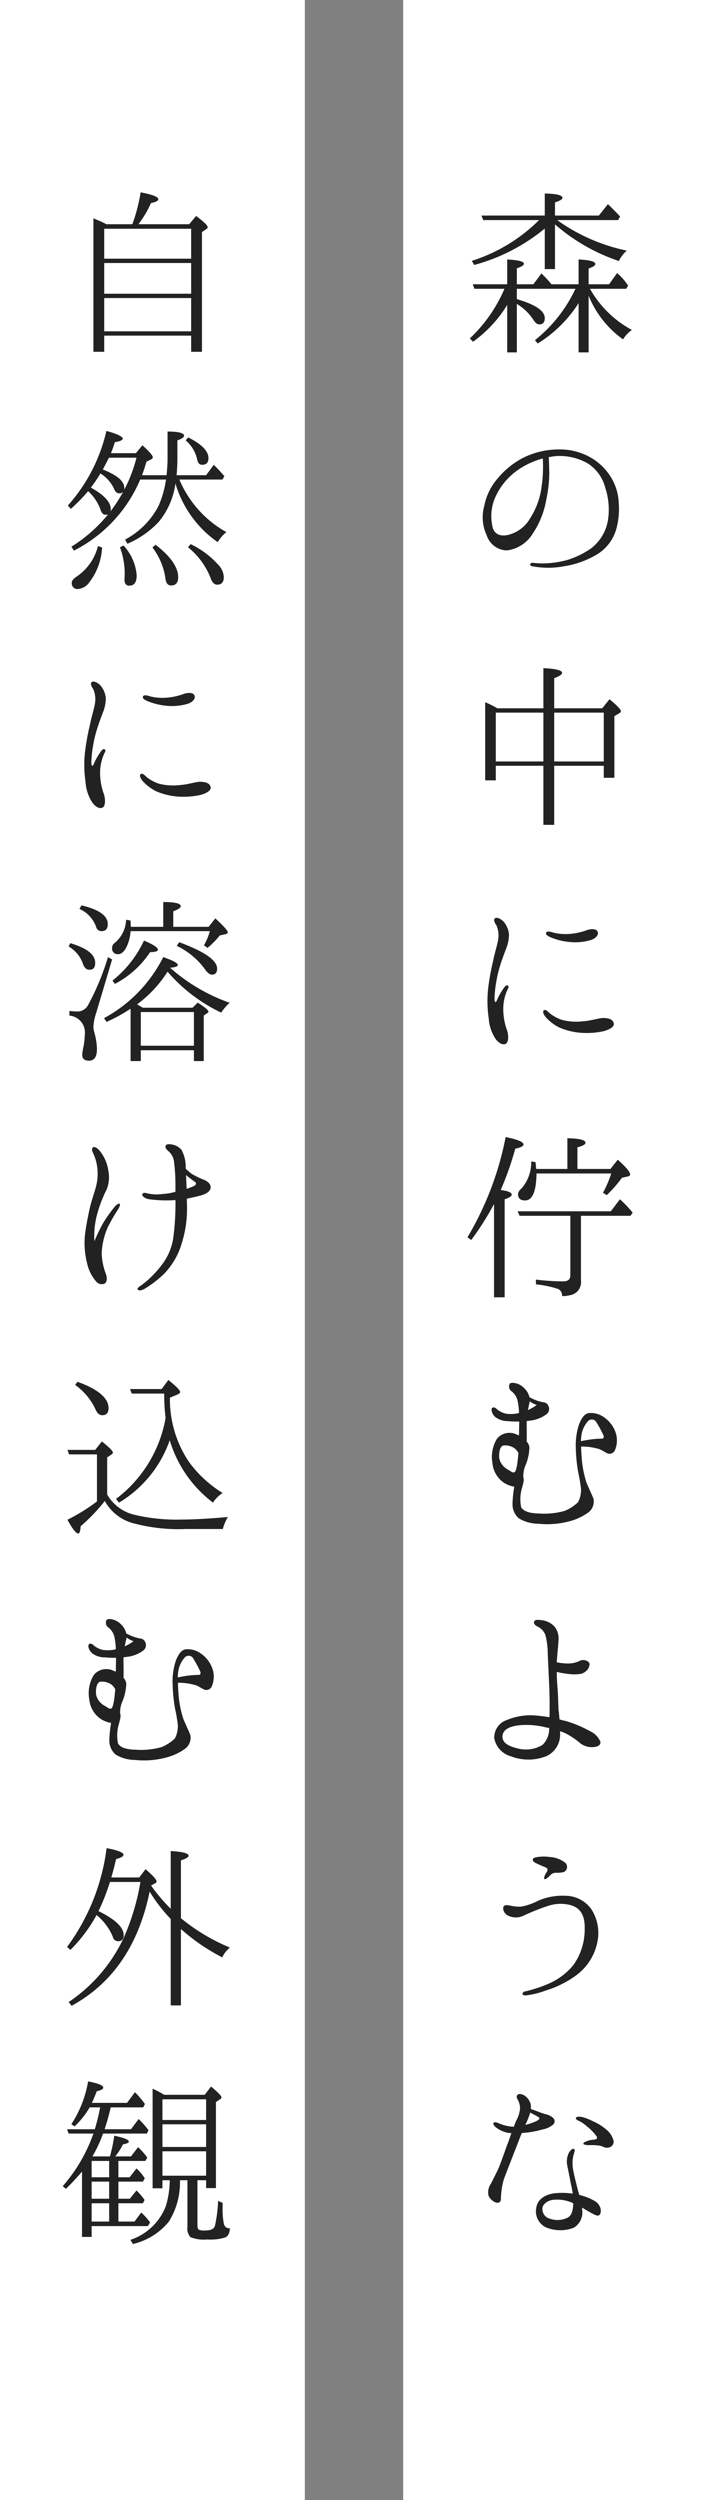 <svg height="254" viewBox="0 0 72 254" width="72" xmlns="http://www.w3.org/2000/svg"><rect x="0" y="0" width="72" height="254" fill="#808080" stroke="none"/><path d="m41 0h31v254h-31z" fill="#fff"/><path d="m0 0h31v254h-31z" fill="#fff"/><g fill="#222"><path d="m9.44 4.06c.52-.16.76-.32.76-.46 0-.26-.58-.42-1.8-.44v2.24h-6.44l.18.46h5.68a16.933 16.933 0 0 1 -6.84 4.14l.24.42a19.09 19.09 0 0 0 7.18-3.7v4.12h1.04v-4.54a19.252 19.252 0 0 0 6.5 3.72 3.3 3.3 0 0 1 .8-1.06 18.64 18.64 0 0 1 -7.08-3.1h6.2l.2-.36c-.34-.38-.76-.8-1.24-1.26l-.92 1.16h-4.46zm2.4 15.24h1.02v-5.76a10.121 10.121 0 0 0 3.5 4.44 3.228 3.228 0 0 1 .9-.96 10.715 10.715 0 0 1 -4.26-4.18h3.68l.2-.32a6.13 6.13 0 0 0 -1.12-1.28l-.82 1.14h-2.08v-1.6c.44-.16.68-.3.68-.46 0-.26-.56-.4-1.7-.46v2.52h-2.76a11.849 11.849 0 0 0 -1.02-1.1l-.82 1.1h-1.68v-1.62c.48-.16.72-.32.72-.46 0-.24-.58-.38-1.7-.44v2.52h-3.5l.16.46h3.06a15.027 15.027 0 0 1 -3.52 5.04l.32.34a12.8 12.8 0 0 0 3.48-3.74v4.82h.98v-4.92a5.156 5.156 0 0 1 1.7 1.64c.18.28.38.44.58.44.38 0 .56-.22.56-.64 0-.72-.88-1.32-2.6-1.86a1.275 1.275 0 0 0 -.14-.04.129.129 0 0 0 -.1-.04v-1.04h5.98l-.04.04a14.564 14.564 0 0 1 -4.1 5.18l.28.34a13.12 13.12 0 0 0 4.16-4.1zm-3.76 13.62a7.7 7.7 0 0 1 -1.16 3.22 3.553 3.553 0 0 1 -2.02 1.64c-.8.26-1.48.12-1.76-.56a4.767 4.767 0 0 1 .16-3.04 6.692 6.692 0 0 1 2.38-2.94 8.045 8.045 0 0 1 2.52-1.16 14.331 14.331 0 0 1 -.12 2.84zm7.12-.82a5.856 5.856 0 0 0 -2.1-2.1 6.3 6.3 0 0 0 -3.18-.84 8.188 8.188 0 0 0 -3.78.88 8.489 8.489 0 0 0 -2.56 2.1 6.028 6.028 0 0 0 -1.34 2.78 4.314 4.314 0 0 0 .26 2.98 2.207 2.207 0 0 0 2.04 1.52 3.588 3.588 0 0 0 2.62-1.68 8.859 8.859 0 0 0 1.4-3.52 13.239 13.239 0 0 0 .3-2.74c-.02-.5-.02-1.14-.06-1.54.18-.02.36-.06.52-.08a5.656 5.656 0 0 1 3.48.74 4.176 4.176 0 0 1 1.76 2.48 7.059 7.059 0 0 1 .26 3.3 4.55 4.55 0 0 1 -1.72 2.84 8.8 8.8 0 0 1 -2.44 1.18 9.927 9.927 0 0 1 -2.4.34 9.732 9.732 0 0 1 -1.06-.06c-.16-.02-.28.06-.28.16-.02.1.08.18.28.2a8.6 8.6 0 0 0 3.22-.02 9.252 9.252 0 0 0 3.3-1.2 4.429 4.429 0 0 0 1.94-2.52 7.687 7.687 0 0 0 .26-2.76 5.325 5.325 0 0 0 -.72-2.44zm-5.84 28.76v-4.96h5.04v4.96zm-1.1-4.96v4.96h-4.84v-4.96zm-4.68-.44a10.139 10.139 0 0 0 -1.24-.62v7.94h1.08v-1.48h4.84v6h1.1v-6h5.04v1.22h1.08v-6.26l.5-.3c.1-.06.16-.12.16-.22 0-.16-.4-.58-1.16-1.2l-.74.92h-4.88v-3.06c.54-.2.8-.38.8-.54 0-.26-.62-.42-1.9-.48v4.08zm4.74 30.68c-.16.08-.08.4.18.7a4.635 4.635 0 0 0 1.36 1.04 6.873 6.873 0 0 0 2.12.54 8.292 8.292 0 0 0 2.34-.14c.7-.18 1.24-.5 1.08-.88-.14-.4-.6-.46-1.04-.48-.42 0-1.22.28-2.1.34a5.725 5.725 0 0 1 -2.16-.16 4.2 4.2 0 0 1 -1.12-.6c-.22-.16-.44-.5-.66-.36zm2.58-6.94a5.626 5.626 0 0 0 2.2-.2c.58-.2.82-.6.66-.88-.14-.26-.62-.28-1.08-.12a6.5 6.5 0 0 1 -1.74.38 5.241 5.241 0 0 1 -1.62-.12c-.44-.14-.7-.18-.78 0s.16.34.44.46a6.6 6.6 0 0 0 1.92.48zm-8.2 7.76a4.279 4.279 0 0 0 .68 2.06c.28.4.7.68 1.02.54.32-.12.34-.82.18-1.34a6.393 6.393 0 0 1 -.4-2.24 4.678 4.678 0 0 1 .44-1.96c.1-.16.14-.32.02-.4-.12-.06-.24.04-.38.22a7.292 7.292 0 0 0 -.64 1.08c-.08.18-.14.38-.24.38-.08 0-.1-.24-.08-.58a10.979 10.979 0 0 1 .16-1.42 12.346 12.346 0 0 1 .4-1.7c.16-.54.46-1.32.6-1.7a3.853 3.853 0 0 0 .3-1.5 2.356 2.356 0 0 0 -.54-1.26c-.28-.28-.68-.5-.9-.34-.16.14-.02.46.16.7a2.574 2.574 0 0 1 .16 1.56c-.12.64-.3 1.12-.52 2.18a24.072 24.072 0 0 0 -.48 2.7 11.911 11.911 0 0 0 .06 3.02zm14.42 20.06.22-.32a11.824 11.824 0 0 0 -1.3-1.36l-.92 1.22h-9.48l.2.46h5.16v6.04c0 .42-.24.62-.72.62a23.886 23.886 0 0 1 -2.78-.18v.48a11.22 11.22 0 0 1 2.22.46.715.715 0 0 1 .44.74 3.62 3.62 0 0 0 .84-.1 1.333 1.333 0 0 0 1.08-1.48v-6.58zm-9.58-4.76a1.436 1.436 0 0 1 -.04-.34c-.02-.18-.04-.3-.04-.36l-.44-.06a4.03 4.03 0 0 1 -1 2.76.83.83 0 0 0 -.34.54q0 .66.72.66c.74 0 1.14-.92 1.16-2.74h7.6a11.8 11.8 0 0 1 -.84 1.96l.38.24a12.168 12.168 0 0 0 1.54-1.76l.62-.14c.16-.04.22-.1.22-.2 0-.26-.44-.78-1.26-1.5l-.74.94h-3.36v-2.2c.56-.14.82-.3.82-.46 0-.28-.6-.44-1.84-.46v3.12zm-3.62 2.14a31.052 31.052 0 0 0 1.48-4.2q.84-.18.84-.42c0-.26-.6-.52-1.82-.76a31.674 31.674 0 0 1 -3.88 10.18l.38.28a28.19 28.19 0 0 0 2.32-3.66v9.48h1.08v-9.96c.48-.16.72-.32.72-.46 0-.24-.38-.38-1.12-.48zm10.3 25.26a9.129 9.129 0 0 0 -1.52.14c-.24.04-.48.08-.62.12a4.26 4.26 0 0 1 .04-.54 2.762 2.762 0 0 1 .66-1.48.528.528 0 0 1 .86.08 11.9 11.9 0 0 1 .68 1.24c.12.22.1.44-.1.44zm-9.54 3.16a1.722 1.722 0 0 1 -.9-1.12c-.08-.64.08-1.28.4-1.34a1.64 1.64 0 0 1 1.12.26 1.477 1.477 0 0 1 .42.5c-.04.44-.08.86-.12 1.1-.08.5-.16.8-.3.86-.14.08-.38-.12-.62-.26zm2.12-6.62a1.016 1.016 0 0 0 .06-.34 2.532 2.532 0 0 0 .72.38 5.018 5.018 0 0 1 -.9.52c.06-.2.08-.4.12-.56zm7.64 1.3a2.261 2.261 0 0 0 -1.54-.44c-.52.06-.8.64-1 1.1a6.81 6.81 0 0 0 -.34 2.56 15.914 15.914 0 0 0 .24 2.36 16.215 16.215 0 0 1 .28 1.64 2.651 2.651 0 0 1 -.3 1.4 4.32 4.32 0 0 1 -1.36.88 7.664 7.664 0 0 1 -2.64.26c-1.02-.02-1.58-.26-1.78-.64a4.011 4.011 0 0 1 .1-2c.12-.48.22-.76.12-1.02a2.8 2.8 0 0 1 .26-1.32 5.1 5.1 0 0 0 .36-1.72.978.978 0 0 0 -.28-.6c.02-.68 0-1.16 0-1.74v-.34c.08-.02.16-.02.22-.04a3.408 3.408 0 0 0 1.82-.68.679.679 0 0 0 .14-.88c-.08-.2-.28-.3-.6-.34a4.378 4.378 0 0 1 -1.3-.5 1.792 1.792 0 0 0 -.48-.86 1.849 1.849 0 0 0 -.8-.52c-.26-.08-.6-.12-.72.02a.591.591 0 0 0 .2.78 1.71 1.71 0 0 1 .58.88 6.744 6.744 0 0 1 .16 1.3 1.888 1.888 0 0 1 -.18.06 3.762 3.762 0 0 1 -1.16.02 2.407 2.407 0 0 1 -.82-.38c-.14-.12-.34-.34-.54-.22s-.06.62.26.92a2.075 2.075 0 0 0 1.3.44 9.95 9.95 0 0 0 1.16.04c0 .44-.02.96-.02 1.42a.266.266 0 0 0 -.16-.06 1.656 1.656 0 0 0 -2.06.36 3.524 3.524 0 0 0 -.48 2.52 2.7 2.7 0 0 0 1.14 1.96 2.766 2.766 0 0 0 1.08.42 11.643 11.643 0 0 0 -.18 1.7 1.906 1.906 0 0 0 .62 1.5 3.81 3.81 0 0 0 1.96.56 8.718 8.718 0 0 0 3.26-.26 5.626 5.626 0 0 0 1.92-.92 1.4 1.4 0 0 0 .48-1.34c-.18-.48-.56-1.24-.74-1.72a10.839 10.839 0 0 1 -.44-2.16c-.04-.48-.08-1-.08-1.44a6.234 6.234 0 0 1 1.84.26c.26.1.62.34.84.44a.6.6 0 0 0 .76-.34 2.5 2.5 0 0 0 .08-1.74 3.071 3.071 0 0 0 -1.18-1.58zm-6.28 33.28a3.3 3.3 0 0 1 -2.4.38c-.92-.22-1.66-.52-1.66-1.22 0-.78.84-1.1 1.92-1.18a8.114 8.114 0 0 1 2.52.24 1.361 1.361 0 0 0 .3.04 2.222 2.222 0 0 1 -.68 1.74zm-.52-2.98a6.274 6.274 0 0 0 -3.14.46 1.874 1.874 0 0 0 -1.24 1.82 2.367 2.367 0 0 0 1.72 1.86 4.908 4.908 0 0 0 3.62-.04 2.394 2.394 0 0 0 1.36-2.12v-.4a4.873 4.873 0 0 1 .82.36 8.637 8.637 0 0 1 1.3.92 1.975 1.975 0 0 0 1.26.34c.58-.04.76-.3.72-.54a2.021 2.021 0 0 0 -1.02-1.06 12.209 12.209 0 0 0 -2.52-1.06 4.745 4.745 0 0 1 -.62-.16c-.04-.4-.06-.76-.1-.94-.02-.38-.04-1.56-.1-2.22-.04-.48-.08-1.08-.08-1.66a8.845 8.845 0 0 0 1.16.2 4.573 4.573 0 0 0 1.28 0 1.274 1.274 0 0 0 .76-.54c.1-.2.22-.48.04-.66a.825.825 0 0 0 -.88-.14 2.64 2.64 0 0 1 -1.28.28 5.382 5.382 0 0 1 -1.08-.12c.04-.74.16-1.72.18-2.28a1.858 1.858 0 0 0 -.46-1.4 2.074 2.074 0 0 0 -1.28-.6c-.36-.04-.64-.08-.74.14-.08.22.1.38.36.52a1.542 1.542 0 0 1 .78.84 7.542 7.542 0 0 1 .24 1.88c.04.86.1 2.16.16 3.48.04 1.1.04 2.06.02 3-.4-.06-.82-.12-1.24-.16zm-3.04 20.28a1.778 1.778 0 0 0 1.6.06 22.46 22.46 0 0 1 2.5-1 4.013 4.013 0 0 1 2.36-.08c.88.26 1.44.94 1.4 2.38a6.258 6.258 0 0 1 -1.12 3.66 6.682 6.682 0 0 1 -2.86 2.06 13.929 13.929 0 0 1 -2.08.66.271.271 0 0 0 -.26.28c0 .06.12.14.36.12a8.543 8.543 0 0 0 2.02-.5 10.327 10.327 0 0 0 3.08-1.54 5.53 5.53 0 0 0 2.12-3.24 4.468 4.468 0 0 0 -.56-3.44 3.25 3.25 0 0 0 -2.66-1.4 6.194 6.194 0 0 0 -2.76.5 6.3 6.3 0 0 1 -1.72.6 3.878 3.878 0 0 1 -1.04-.08c-.28-.06-.58-.12-.72.02-.2.16-.06.72.34.94zm2.88-5.3c.2.08.64.3.82.36s.36.16.38.26a.6.6 0 0 1 -.14.38c-.08.1-.28.54-.18.62.14.1.54-.32.58-.36a.8.8 0 0 1 .56-.28 2.607 2.607 0 0 0 .86-.08.58.58 0 0 0 .14-.92 2.834 2.834 0 0 0 -1.6-.6 4.182 4.182 0 0 0 -1.34.02c-.1.02-.32.06-.36.18-.08.18.08.3.28.42zm3.82 34.58v.04c-.04.7-.16 1.26-.7 1.46a2.313 2.313 0 0 1 -1.64.06 1.018 1.018 0 0 1 -.8-1.06c.04-.48.62-.86 1.24-.88a3.858 3.858 0 0 1 1.82.32.276.276 0 0 0 .08.06zm-1.86-1.04c-1.06.12-1.78.66-1.9 1.46a1.812 1.812 0 0 0 .92 1.98 3.772 3.772 0 0 0 2.9.06 1.8 1.8 0 0 0 .86-1.66c0-.08-.02-.22-.04-.38.28.16.54.32.76.44.46.26.74.42.94.36.18-.06.28-.4.18-.76a1.294 1.294 0 0 0 -.6-.72 5.537 5.537 0 0 0 -1.54-.6c-.04-.1-.06-.2-.1-.3-.18-.68-.4-1.58-.52-2.18a3.644 3.644 0 0 1 .02-1.56c.1-.36.2-.56.04-.64-.12-.08-.38.14-.52.42a1.983 1.983 0 0 0 -.14 1.32c.1.52.26 1.28.36 1.84a9.22 9.22 0 0 1 .18.96 7.613 7.613 0 0 0 -1.8-.04zm5.18-6.5a5.351 5.351 0 0 0 -1.34-.82 5.385 5.385 0 0 0 -1-.4c-.32-.08-.6-.08-.7.04-.06.08.02.22.22.3a3.27 3.27 0 0 1 .92.62 4.93 4.93 0 0 1 .92.94c.16.22.06.36-.26.38a2.324 2.324 0 0 0 -.82.2c-.16.06-.24.16-.24.2 0 .08.16.14.54.16a6.571 6.571 0 0 1 .92.02 1.738 1.738 0 0 1 .64.18.841.841 0 0 0 .66-.02.6.6 0 0 0 .28-.76 2.228 2.228 0 0 0 -.74-1.04zm-7.88-1.16c.06-.18.14-.36.18-.54.2.12.44.24.56.3.16.1.36.2.38.28.02.06-.12.22-.42.34a6.106 6.106 0 0 1 -1.02.34 6.762 6.762 0 0 0 .32-.72zm-3.42 8.56c.28.14.6.08.62-.28a7.816 7.816 0 0 1 .28-1.98c.2-.56.74-1.92.96-2.5.24-.6.74-1.9.84-2.16a.153.153 0 0 0 .04-.1h.06a9.859 9.859 0 0 0 2.06-.36 2.27 2.27 0 0 0 1.12-.54.46.46 0 0 0 -.04-.62 1.716 1.716 0 0 0 -.82-.4c-.42-.12-.84-.3-1.12-.4-.12-.04-.22-.08-.34-.12a1.377 1.377 0 0 0 -.04-.58 1.509 1.509 0 0 0 -.54-.74c-.18-.14-.58-.28-.74-.14-.14.12-.16.26-.02.5a1.743 1.743 0 0 1 .24.98 3.092 3.092 0 0 1 -.38 1.16c-.06.16-.16.36-.24.62a2.412 2.412 0 0 1 -.6-.06 3.939 3.939 0 0 1 -.88-.26c-.16-.08-.48-.2-.58-.08-.1.14.08.38.38.58a3.07 3.07 0 0 0 1.16.46 1.14 1.14 0 0 1 .26.02c-.14.4-.26.8-.4 1.12-.28.76-.8 2.32-1.08 2.82-.26.52-.44.9-.64 1.26a1.5 1.5 0 0 0 -.2 1.14 1.289 1.289 0 0 0 .64.66z" transform="translate(47 16.5)"/><path d="m4.6 13.34v-3.12h8.84v3.12zm0 3.82v-3.38h8.84v3.38zm8.84-10.42v3.04h-8.84v-3.04zm-8.62-.46c-.44-.24-.9-.42-1.32-.6v13.56h1.1v-1.64h8.84v1.64h1.1v-12.16l.46-.32a.23.23 0 0 0 .12-.18c0-.18-.4-.56-1.18-1.14l-.7.84h-5.16a10.777 10.777 0 0 0 1.28-2.16c.48-.08.74-.22.74-.38 0-.24-.62-.48-1.8-.7a17.369 17.369 0 0 1 -.84 3.24zm8.3 32.82a7.519 7.519 0 0 1 2.28 3.08c.16.48.38.72.7.72.42 0 .66-.26.66-.76a1.957 1.957 0 0 0 -.64-1.34 8.794 8.794 0 0 0 -2.74-2.02zm-9.16-.12a5.28 5.28 0 0 1 -2.08 3.04c-.38.24-.58.46-.58.66a.577.577 0 0 0 .64.66 1.573 1.573 0 0 0 1.16-.7 6.274 6.274 0 0 0 1.28-3.52zm5.54.14a6.647 6.647 0 0 1 1.32 3.14c.06.48.24.72.58.72q.72 0 .72-.84c0-1.02-.78-2.12-2.3-3.3zm-3.3-.02a7.7 7.7 0 0 1 .48 2.58 4.716 4.716 0 0 1 -.02.58v.12c0 .42.16.62.5.62.48 0 .74-.34.74-1.04a5.021 5.021 0 0 0 -1.34-3.04zm6.68-10.86a3.478 3.478 0 0 1 1.16 1.9c.08.38.22.58.52.58.42 0 .64-.22.64-.68 0-.72-.7-1.42-2.06-2.1zm-4.44 3.54c.16-.4.3-.86.46-1.38l.46-.22c.1-.06.18-.14.18-.22 0-.18-.36-.6-1.06-1.22l-.66.8h-2.54a11.173 11.173 0 0 0 .4-1.12c.52-.08.8-.2.8-.36 0-.2-.56-.48-1.66-.78a17.084 17.084 0 0 1 -3.92 7.58l.3.34a16.416 16.416 0 0 0 1.76-1.8 4.682 4.682 0 0 1 1.24 1.82c.12.4.3.58.54.58.34 0 .52-.18.52-.58 0-.72-.68-1.44-2.02-2.18a17.04 17.04 0 0 0 .98-1.44 3.713 3.713 0 0 1 1.36 1.52c.12.32.3.5.54.5a.471.471 0 0 0 .52-.54c0-.7-.72-1.3-2.18-1.88.2-.4.42-.8.62-1.2h2.8a14.949 14.949 0 0 1 -6.62 9.04l.26.4a14.373 14.373 0 0 0 6.74-7.22h2.62a10.094 10.094 0 0 1 -.76 2.68 8.087 8.087 0 0 1 -3.4 3.42l.24.42a9.368 9.368 0 0 0 3.2-2.24 7.756 7.756 0 0 0 1.68-3.88 11.082 11.082 0 0 0 4.3 5.96 3.81 3.81 0 0 1 .88-1.02 11 11 0 0 1 -4.78-5.34h4.38l.2-.34c-.34-.4-.7-.78-1.08-1.16l-.78 1.06h-3c.04-.48.08-1.04.08-1.74v-1.8c.46-.16.68-.32.68-.48 0-.26-.56-.42-1.68-.42v2.7c0 .54-.04 1.1-.1 1.74zm-.12 30.36c-.16.08-.08.4.18.7a4.635 4.635 0 0 0 1.36 1.04 6.873 6.873 0 0 0 2.12.54 8.292 8.292 0 0 0 2.34-.14c.7-.18 1.24-.5 1.08-.88-.14-.4-.6-.46-1.04-.48-.42 0-1.22.28-2.1.34a5.725 5.725 0 0 1 -2.16-.16 4.2 4.2 0 0 1 -1.12-.6c-.22-.16-.44-.5-.66-.36zm2.58-6.94a5.626 5.626 0 0 0 2.2-.2c.58-.2.82-.6.66-.88-.14-.26-.62-.28-1.08-.12a6.5 6.5 0 0 1 -1.74.38 5.241 5.241 0 0 1 -1.62-.12c-.44-.14-.7-.18-.78 0s.16.34.44.46a6.6 6.6 0 0 0 1.92.48zm-8.2 7.76a4.279 4.279 0 0 0 .68 2.06c.28.4.7.68 1.02.54.32-.12.34-.82.18-1.34a6.393 6.393 0 0 1 -.4-2.24 4.678 4.678 0 0 1 .44-1.96c.1-.16.14-.32.02-.4-.12-.06-.24.04-.38.22a7.292 7.292 0 0 0 -.64 1.08c-.08.18-.14.38-.24.38-.08 0-.1-.24-.08-.58a10.979 10.979 0 0 1 .16-1.42 12.346 12.346 0 0 1 .4-1.7c.16-.54.46-1.32.6-1.7a3.853 3.853 0 0 0 .3-1.5 2.356 2.356 0 0 0 -.54-1.26c-.28-.28-.68-.5-.9-.34-.16.14-.02.46.16.7a2.574 2.574 0 0 1 .16 1.56c-.12.64-.3 1.12-.52 2.18a24.072 24.072 0 0 0 -.48 2.7 11.911 11.911 0 0 0 .06 3.02zm2.28 17.78a25.672 25.672 0 0 1 -2.04 4.9 1.221 1.221 0 0 1 -1.16.62 6.033 6.033 0 0 1 -.72-.06v.48a1.724 1.724 0 0 1 1.56 1.96 7.305 7.305 0 0 1 -.16 1.34 4.547 4.547 0 0 0 -.1.68c0 .4.24.6.68.6.56 0 .82-.4.82-1.2a6.621 6.621 0 0 0 -.26-1.64 2.293 2.293 0 0 1 -.1-.66 5.456 5.456 0 0 1 .28-1.34l1.62-5.44zm.7 2.72a9.593 9.593 0 0 0 3.58-3.22c.54-.02.8-.1.8-.24 0-.24-.46-.54-1.42-.94a11.209 11.209 0 0 1 -3.2 4.06zm6.3-3.86a7.483 7.483 0 0 1 2.88 2.4c.24.34.48.52.7.52.34 0 .52-.2.52-.62 0-.84-1.28-1.72-3.86-2.68zm-9.9-3.76a3.163 3.163 0 0 1 1.7 1.84.532.532 0 0 0 .54.42c.44 0 .64-.24.64-.72 0-.84-.88-1.48-2.68-1.9zm-1.1 3.82a3.248 3.248 0 0 1 1.46 1.78c.14.38.34.58.66.58.4 0 .58-.22.58-.7 0-.84-.84-1.5-2.54-2zm6.32-2c0-.16-.02-.38-.02-.64l-.46-.08a3.174 3.174 0 0 1 -1.16 2.36.6.6 0 0 0 -.26.5.565.565 0 0 0 .62.64c.3 0 .56-.22.8-.64a4.292 4.292 0 0 0 .46-1.7h8.06a6.363 6.363 0 0 1 -.6 1.44l.36.26a7.393 7.393 0 0 0 1.24-1.26l.56-.12c.16-.04.26-.1.26-.2 0-.18-.42-.64-1.26-1.42l-.68.86h-3.6v-1.58c.52-.18.76-.36.76-.52 0-.28-.6-.42-1.78-.42v2.52zm1.02 12.08v-3.42h5.4v3.42zm5.4 1.56h1v-4.62l.34-.24c.1-.06.14-.12.14-.16 0-.14-.36-.46-1.1-.92l-.52.52h-5.04c-.28-.14-.46-.28-.6-.34a12.382 12.382 0 0 0 3.1-3.32 16.551 16.551 0 0 0 5.46 4.16 4.4 4.4 0 0 1 .86-1 18.393 18.393 0 0 1 -6.06-3.56c.52-.04.78-.14.78-.28 0-.2-.48-.46-1.48-.8a14.416 14.416 0 0 1 -6.02 6.2l.26.38a16.489 16.489 0 0 0 2.44-1.34v5.32h1.04v-1.1h5.4zm.06 12.66a5.509 5.509 0 0 1 -.8.32c-.02-.5-.04-.98-.06-1.4a5.587 5.587 0 0 0 .48.38c.2.16.38.28.46.34s.12.24-.08.36zm-.9-1.74a3.6 3.6 0 0 0 -.42-1.9 1.636 1.636 0 0 0 -.94-.54c-.36-.06-.58-.06-.66.1-.12.2.08.42.32.62a1.628 1.628 0 0 1 .52 1.08 17.139 17.139 0 0 1 .14 2.02v.98a5.659 5.659 0 0 1 -1.3.22 4.113 4.113 0 0 1 -1.64-.08c-.18-.06-.36-.04-.42.08-.08.18.2.46.7.54a13.512 13.512 0 0 0 2.42.1 1.057 1.057 0 0 1 .24-.02c.02.32 0 .64 0 .94a26.278 26.278 0 0 1 -.24 3.04 5.883 5.883 0 0 1 -1.04 2.46 10.638 10.638 0 0 1 -1.22 1.4 9.253 9.253 0 0 1 -1 .84c-.24.16-.4.28-.34.4.08.14.34.14.7-.06a11.057 11.057 0 0 0 1.96-1.5 7.49 7.49 0 0 0 1.84-3.18 11.6 11.6 0 0 0 .52-3.5c0-.3-.02-.64-.02-.98.58-.12 1.2-.26 1.54-.36.66-.22.9-.52.88-.82 0-.3-.26-.56-.68-.74a8.869 8.869 0 0 1 -1.24-.6 5.456 5.456 0 0 1 -.62-.54zm-6.86 4.12c.18-.3.22-.48.14-.54-.08-.08-.3.08-.48.28a14.6 14.6 0 0 0 -1.24 1.76 17.94 17.94 0 0 0 -.84 1.76 8.526 8.526 0 0 1 .36-3.02 13.233 13.233 0 0 1 .88-2.22 3.278 3.278 0 0 0 .18-1.9 4.142 4.142 0 0 0 -.86-2.02c-.3-.36-.58-.5-.74-.34-.1.12-.08.32.08.62a4.544 4.544 0 0 1 .38 1.32 5.072 5.072 0 0 1 -.1 1.94c-.18.72-.48 1.48-.66 2.3s-.36 1.7-.48 2.68a8.3 8.3 0 0 0 .24 2.98 4.087 4.087 0 0 0 .94 1.8.717.717 0 0 0 .78.18c.24-.08.34-.5.18-.96a6.621 6.621 0 0 1 -.44-2.1 7.327 7.327 0 0 1 .64-2.72 19.625 19.625 0 0 1 1.04-1.8zm-4.38 17.86a6.285 6.285 0 0 1 2.06 2.46c.18.42.4.62.7.62.42 0 .64-.24.64-.72 0-1.02-1.06-1.92-3.16-2.68zm9.2 3.36a13.132 13.132 0 0 1 -5.04 8.22l.3.38a11.973 11.973 0 0 0 5.16-6.34 12.393 12.393 0 0 0 4.4 6.34 3.264 3.264 0 0 1 .98-.98 12.1 12.1 0 0 1 -3.44-3.18 11.417 11.417 0 0 1 -1.92-6.5l.76-.32c.18-.08.28-.16.28-.26 0-.18-.4-.58-1.2-1.22l-.68.92h-3.22l.18.46h3.3a18.63 18.63 0 0 0 .14 2.48zm-5.94 4 .4-.26c.12-.08.18-.14.18-.22 0-.18-.38-.54-1.12-1.14l-.68.86h-2.82l.16.46h2.84v4.78a19.39 19.39 0 0 1 -3 1.86c.5.92.88 1.4 1.1 1.4.12 0 .22-.26.24-.74a18.158 18.158 0 0 0 2.28-2.34 1.459 1.459 0 0 1 .18-.22 4.7 4.7 0 0 0 2.7 2.2 17.724 17.724 0 0 0 5.54.64h3.76a4.5 4.5 0 0 1 .52-1.22c-1.88.16-3.48.26-4.8.26a18.372 18.372 0 0 1 -4.76-.5 4.34 4.34 0 0 1 -2.72-2.04zm9.32 22.1a9.129 9.129 0 0 0 -1.52.14c-.24.04-.48.08-.62.12a4.26 4.26 0 0 1 .04-.54 2.762 2.762 0 0 1 .66-1.48.528.528 0 0 1 .86.08 11.9 11.9 0 0 1 .68 1.24c.12.22.1.44-.1.44zm-9.54 3.16a1.722 1.722 0 0 1 -.9-1.12c-.08-.64.08-1.28.4-1.34a1.64 1.64 0 0 1 1.12.26 1.477 1.477 0 0 1 .42.5c-.04.44-.08.86-.12 1.1-.08.5-.16.8-.3.86-.14.08-.38-.12-.62-.26zm2.12-6.62a1.016 1.016 0 0 0 .06-.34 2.532 2.532 0 0 0 .72.38 5.018 5.018 0 0 1 -.9.52c.06-.2.08-.4.12-.56zm7.64 1.3a2.261 2.261 0 0 0 -1.54-.44c-.52.06-.8.64-1 1.1a6.81 6.81 0 0 0 -.34 2.56 15.914 15.914 0 0 0 .24 2.36 16.215 16.215 0 0 1 .28 1.64 2.651 2.651 0 0 1 -.3 1.4 4.32 4.32 0 0 1 -1.36.88 7.664 7.664 0 0 1 -2.64.26c-1.02-.02-1.58-.26-1.78-.64a4.011 4.011 0 0 1 .1-2c.12-.48.22-.76.12-1.02a2.8 2.8 0 0 1 .26-1.32 5.1 5.1 0 0 0 .36-1.72.978.978 0 0 0 -.28-.6c.02-.68 0-1.16 0-1.74v-.34c.08-.02.16-.02.22-.04a3.408 3.408 0 0 0 1.82-.68.679.679 0 0 0 .14-.88c-.08-.2-.28-.3-.6-.34a4.378 4.378 0 0 1 -1.3-.5 1.792 1.792 0 0 0 -.48-.86 1.849 1.849 0 0 0 -.8-.52c-.26-.08-.6-.12-.72.02a.591.591 0 0 0 .2.78 1.71 1.71 0 0 1 .58.88 6.744 6.744 0 0 1 .16 1.3 1.892 1.892 0 0 1 -.18.06 3.762 3.762 0 0 1 -1.16.02 2.407 2.407 0 0 1 -.82-.38c-.14-.12-.34-.34-.54-.22s-.06.62.26.92a2.075 2.075 0 0 0 1.3.44 9.953 9.953 0 0 0 1.16.04c0 .44-.02.96-.02 1.42a.266.266 0 0 0 -.16-.06 1.656 1.656 0 0 0 -2.06.36 3.524 3.524 0 0 0 -.48 2.52 2.7 2.7 0 0 0 1.14 1.96 2.766 2.766 0 0 0 1.08.42 11.643 11.643 0 0 0 -.18 1.7 1.906 1.906 0 0 0 .62 1.5 3.81 3.81 0 0 0 1.96.56 8.718 8.718 0 0 0 3.26-.26 5.626 5.626 0 0 0 1.92-.92 1.4 1.4 0 0 0 .48-1.34c-.18-.48-.56-1.24-.74-1.72a10.839 10.839 0 0 1 -.44-2.16c-.04-.48-.08-1-.08-1.44a6.234 6.234 0 0 1 1.84.26c.26.1.62.34.84.44a.6.6 0 0 0 .76-.34 2.5 2.5 0 0 0 .08-1.74 3.071 3.071 0 0 0 -1.18-1.58zm-6.16 23.2a23.423 23.423 0 0 1 -1.74 5.76 16.067 16.067 0 0 1 -5.56 6.44l.3.38c4.18-2.28 6.82-6.16 7.94-11.6a16.3 16.3 0 0 0 2.14 2.78v8.78h1.04v-7.76a20.021 20.021 0 0 0 4.2 2.88 2.892 2.892 0 0 1 .78-1 19.58 19.58 0 0 1 -4.98-2.98v-5.88c.52-.16.78-.32.78-.46 0-.26-.62-.42-1.82-.48v5.86a17.9 17.9 0 0 1 -2-2.36l.4-.22c.1-.06.16-.1.16-.2 0-.2-.38-.6-1.12-1.24l-.64.84h-2.84c.16-.54.32-1.14.48-1.86.5-.14.76-.28.76-.44 0-.24-.58-.46-1.72-.68a21.4 21.4 0 0 1 -4.02 10.04l.34.3a15.34 15.34 0 0 0 2.66-3.54 5.685 5.685 0 0 1 1.66 2.22.545.545 0 0 0 .54.44c.36 0 .56-.2.56-.62 0-.8-.86-1.6-2.56-2.44a21.809 21.809 0 0 0 1.16-2.96zm2.24 24.18v-2.1h4.44v2.1zm0 2.74v-2.3h4.44v2.3zm0 2.92v-2.48h4.44v2.48zm2.54.46v4.74a1.313 1.313 0 0 0 .3 1.04 3.618 3.618 0 0 0 1.7.24 5.221 5.221 0 0 0 1.76-.18c.36-.1.54-.44.56-.96a.548.548 0 0 1 -.6-.4 7.207 7.207 0 0 1 -.14-1.74v-.44l-.46-.2a13.93 13.93 0 0 1 -.32 2.52c-.1.34-.42.48-.96.48a1.57 1.57 0 0 1 -.64-.06q-.18-.06-.18-.48v-4.56h.88v.8h1v-8.74l.44-.3a.242.242 0 0 0 .12-.18c0-.16-.36-.52-1.06-1.1l-.64.84h-4.12a10.581 10.581 0 0 0 -1.18-.62v10.12h1v-.82h.74a9.166 9.166 0 0 1 -.4 2.64 5.829 5.829 0 0 1 -3.6 3.42l.26.42a6.688 6.688 0 0 0 3.64-2.26 7.451 7.451 0 0 0 1.14-4.22zm-7.96 4.2h-1.78v-1.86h1.78zm0-2.32h-1.78v-1.74h1.78zm0-2.18h-1.78v-1.66h1.78zm3.68-1.66.2-.34-.12-.16a6.688 6.688 0 0 0 -.82-.9l-.72.94h-1.6a6.527 6.527 0 0 0 .78-1.22c.4-.08.6-.16.6-.28 0-.2-.5-.4-1.48-.6a16.739 16.739 0 0 1 -.44 2.1h-1.78a13.509 13.509 0 0 0 1.08-2.32h4.46l.16-.34a8.772 8.772 0 0 0 -1-1.14l-.78 1.04h-2.68c.24-.72.44-1.46.62-2.22h3.3l.18-.34a8.66 8.66 0 0 0 -1.02-1.2l-.8 1.08h-3.58c.18-.36.34-.76.5-1.18q.66-.15.66-.36c0-.24-.5-.44-1.54-.64a11.4 11.4 0 0 1 -1.7 4.34l.32.24a8.9 8.9 0 0 0 1.54-1.94h1.06l-.04.22a19.481 19.481 0 0 1 -.5 2h-2.82l.16.44h2.52a16.279 16.279 0 0 1 -3.12 5.34l.32.28c.66-.64 1.2-1.24 1.64-1.76v6.64h.98v-1.1h5.72l.22-.38a6.257 6.257 0 0 0 -.9-1l-.68.92h-1.64v-1.86h2.5l.16-.34a6.464 6.464 0 0 0 -.82-.96l-.68.84h-1.16v-1.74h2.5l.18-.34a5.065 5.065 0 0 0 -.84-1l-.7.9h-1.14v-1.66z" transform="translate(6 16.5)"/></g></svg>